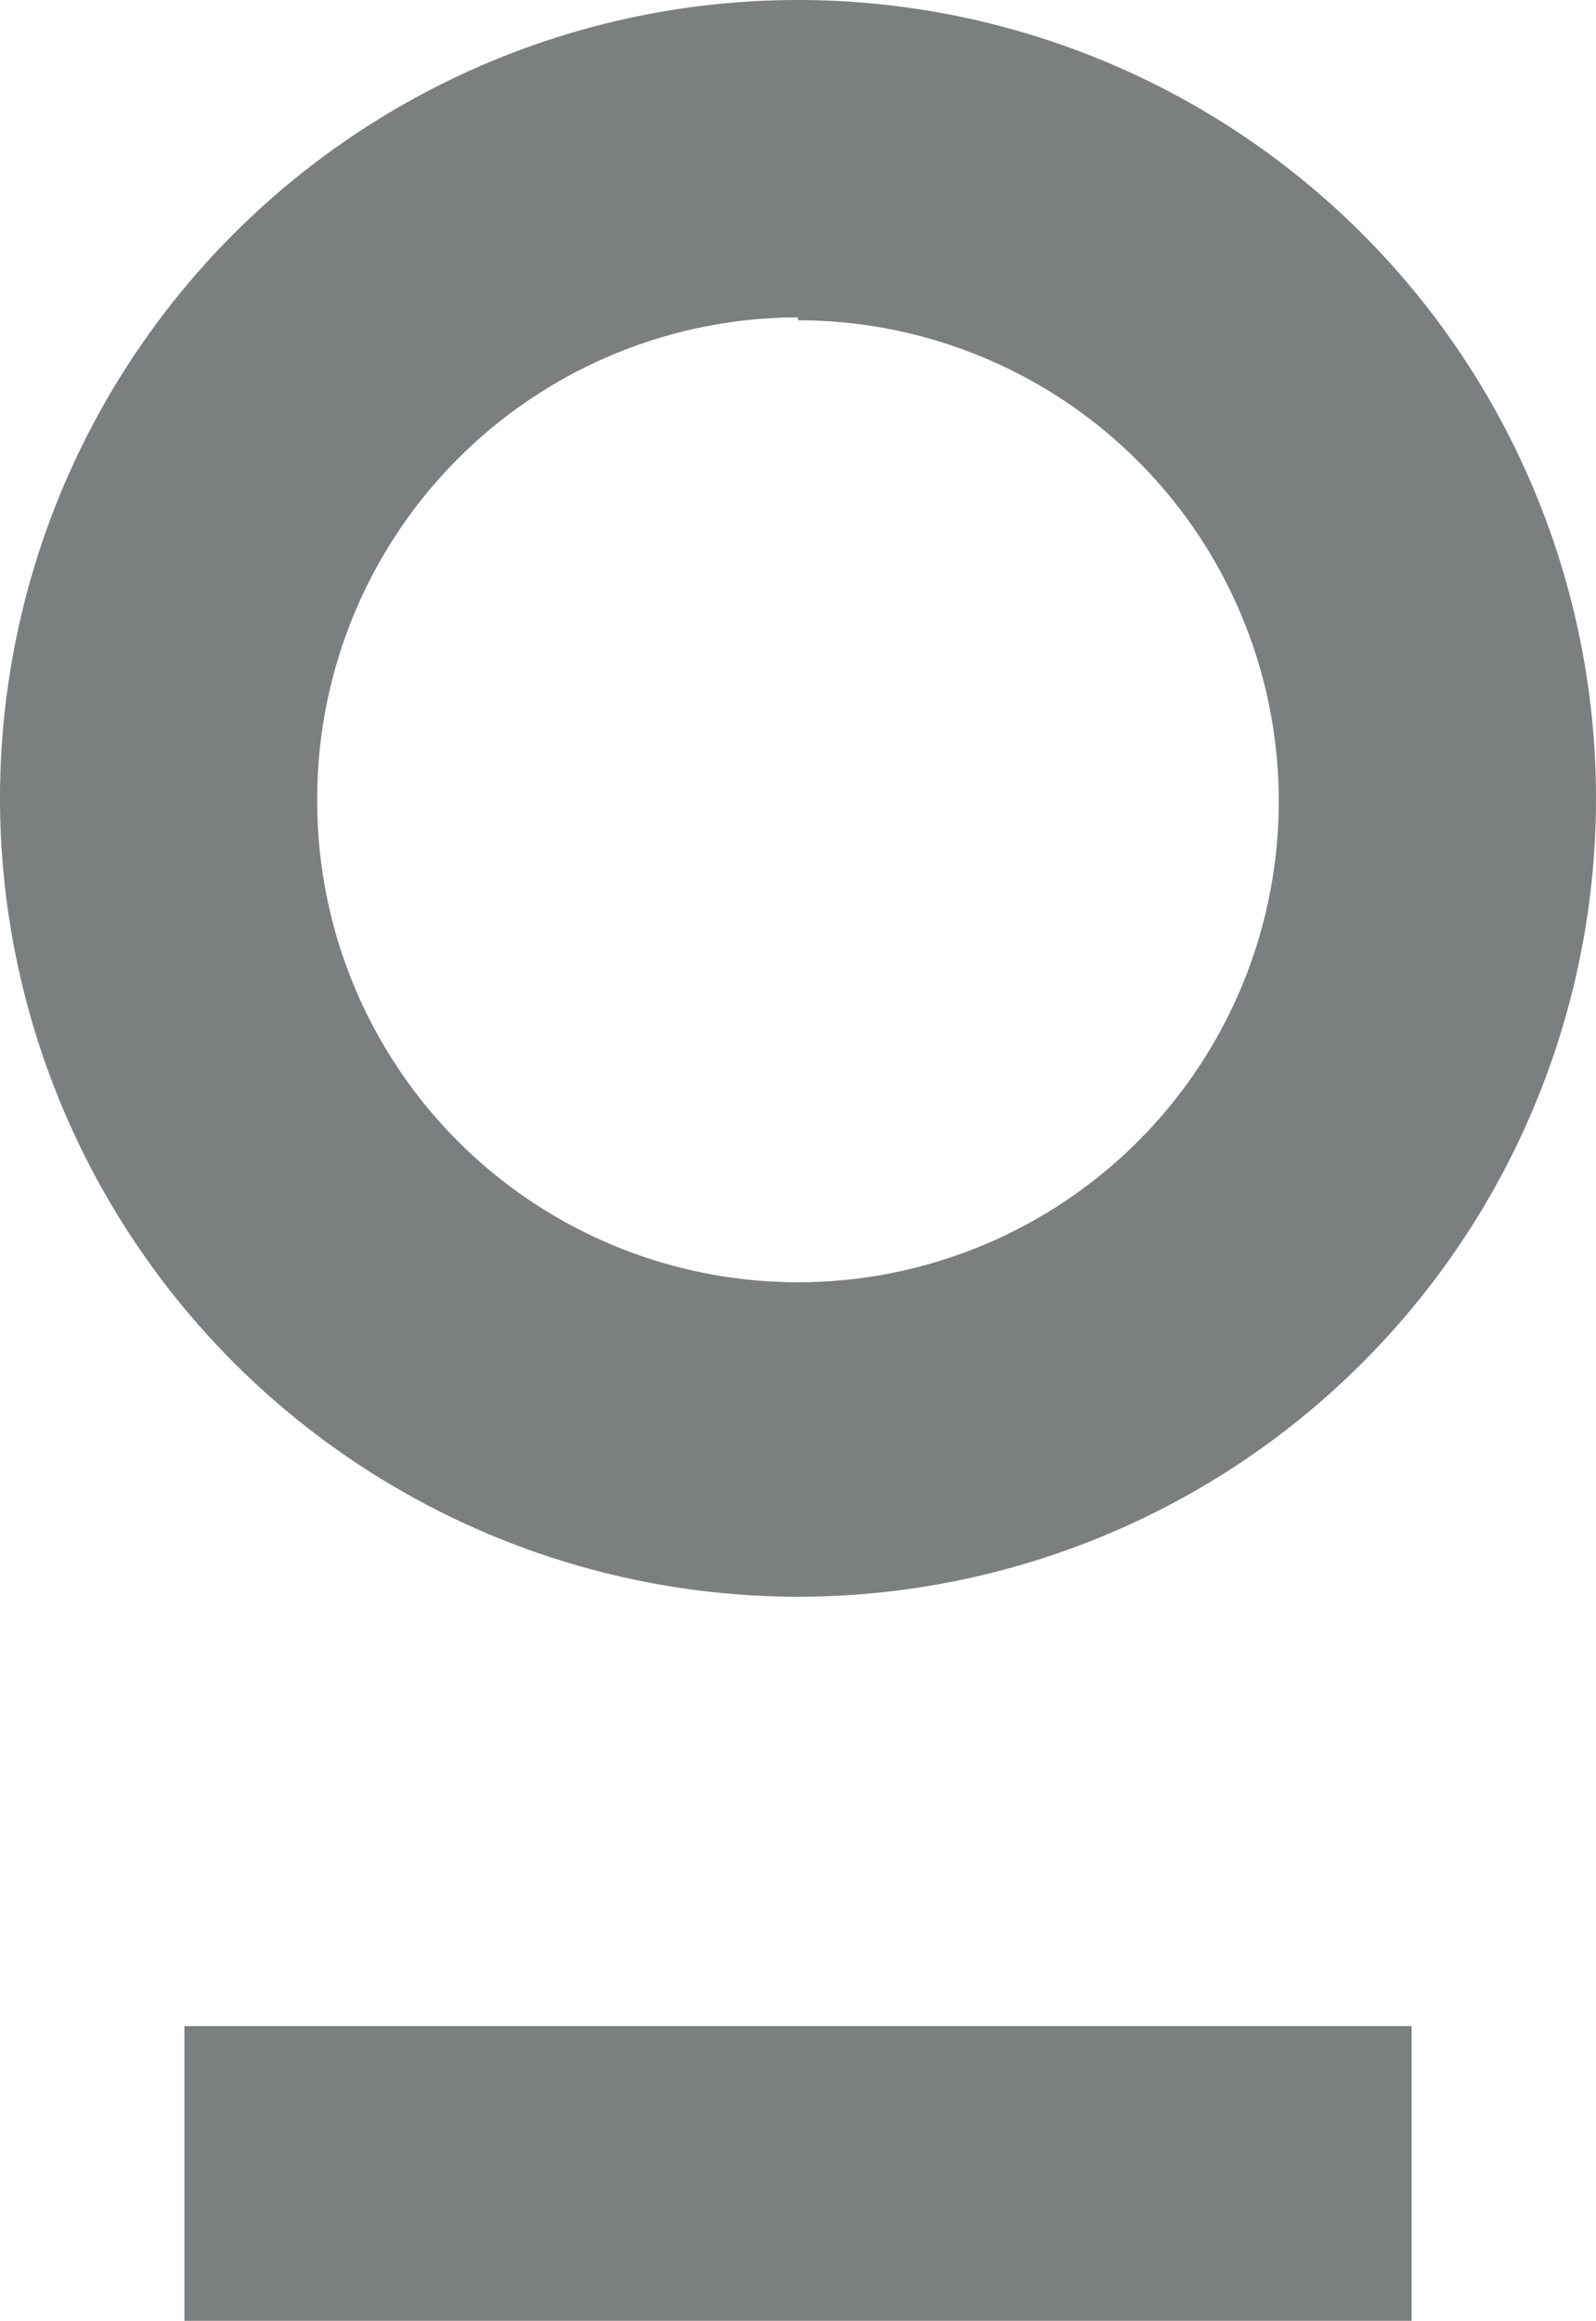 <svg xmlns="http://www.w3.org/2000/svg" viewBox="0 0 27.52 40"><defs><style>.cls-1{fill:#7c7f7f;}</style></defs><g id="Capa_2" data-name="Capa 2"><g id="Capa_1-2" data-name="Capa 1"><rect class="cls-1" x="3.18" y="34.92" width="21.16" height="5.08"/><path class="cls-1" d="M13.76,27.52A13.76,13.76,0,1,0,0,13.76,13.77,13.77,0,0,0,13.76,27.52Zm0-22a8.29,8.29,0,1,1-8.29,8.29A8.3,8.3,0,0,1,13.76,5.47Z"/></g></g></svg>